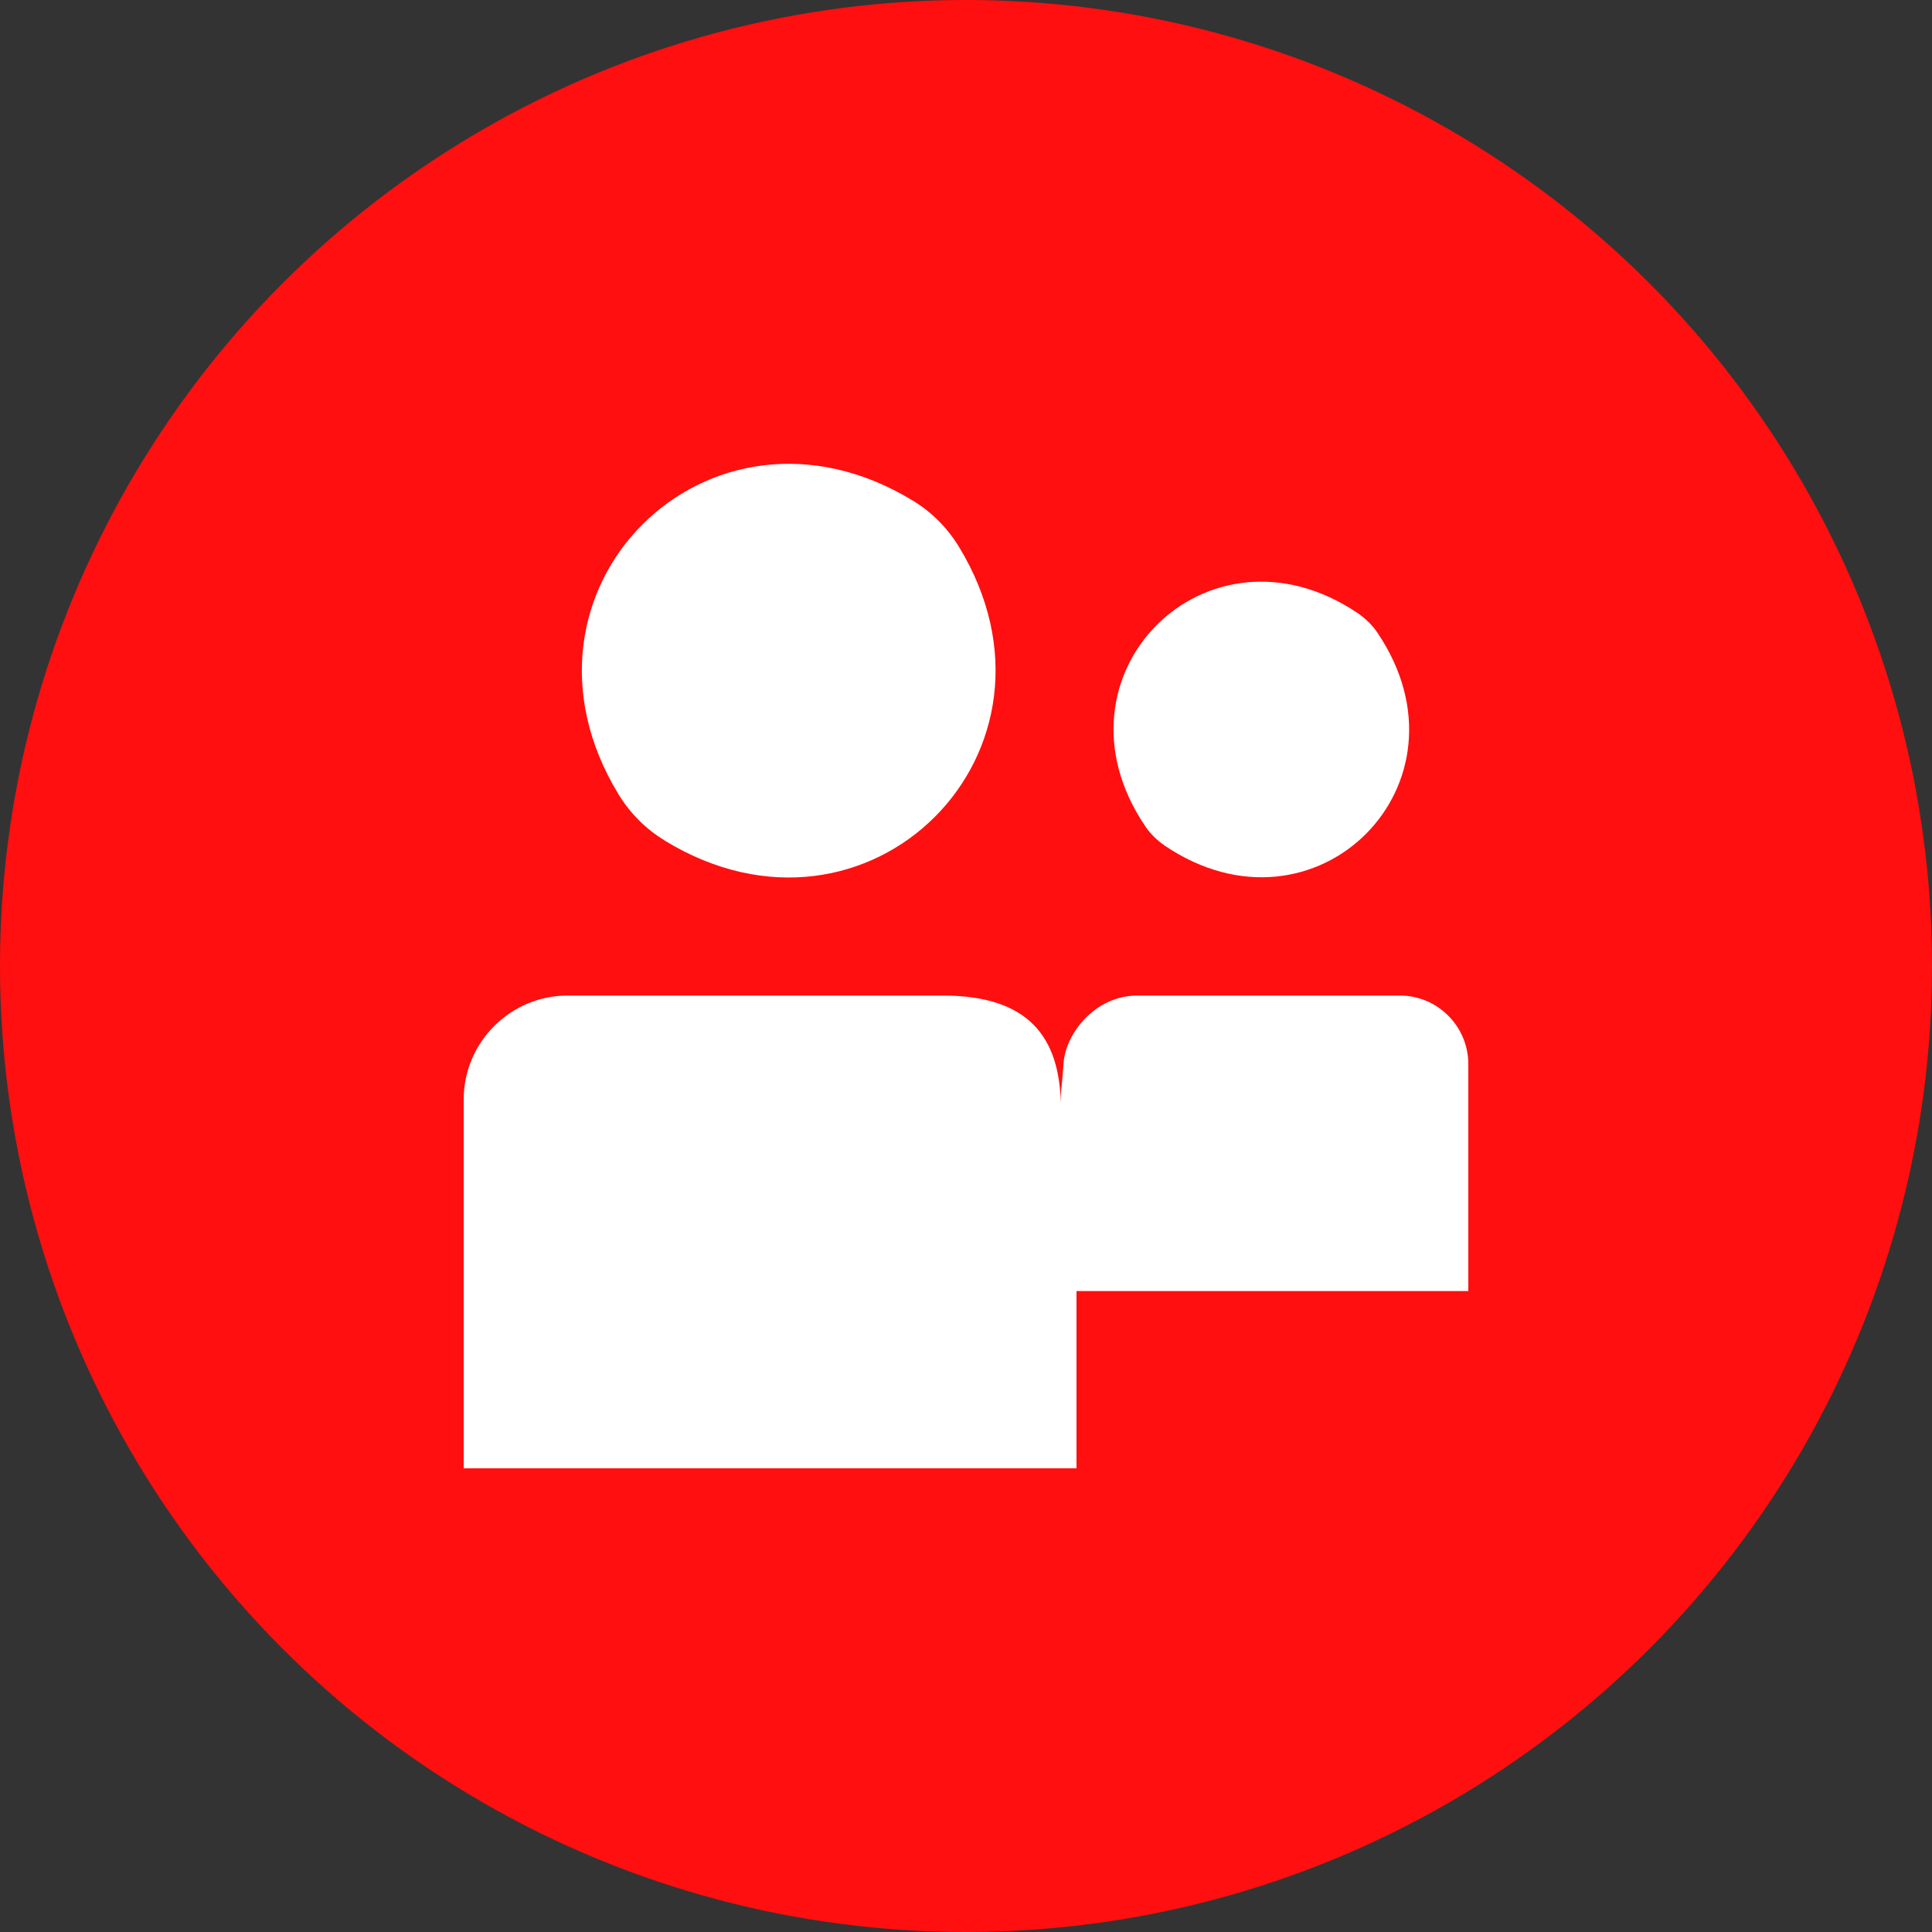 <svg width="150" height="150" viewBox="0 0 150 150" fill="none" xmlns="http://www.w3.org/2000/svg">
<rect x="0" y="0" width="150" height="150" fill="#333333" stroke="none"/>
<g clip-path="url(#clip0_45_23374)">
<circle cx="75" cy="75" r="75" fill="#FF0F0F"/>
<g clip-path="url(#clip1_45_23374)">
<path d="M51.623 65.273C67.452 74.931 84.084 58.276 74.449 42.447C73.554 40.978 72.316 39.739 70.87 38.868C55.018 29.209 38.386 45.842 48.021 61.671C48.916 63.139 50.154 64.378 51.6 65.25L51.623 65.273Z" fill="white"/>
<path d="M90.439 65.663C102.139 73.555 114.849 60.845 106.957 49.145C106.567 48.549 106.016 48.021 105.42 47.608C93.72 39.717 81.01 52.426 88.902 64.126C89.292 64.722 89.843 65.25 90.439 65.663Z" fill="white"/>
<path d="M108.678 77.294H88.306C85.048 77.294 82.731 80.208 82.571 82.571C82.41 84.934 82.364 84.291 82.364 85.645C82.227 80.598 79.955 77.294 73.188 77.294H44.075C39.625 77.294 36 80.919 36 85.37V114H83.58V100.235H114V82.617C114 79.68 111.614 77.294 108.678 77.294Z" fill="white"/>
</g>
</g>
<defs>
<clipPath id="clip0_45_23374">
<rect width="150" height="150" fill="white"/>
</clipPath>
<clipPath id="clip1_45_23374">
<rect width="78" height="78" fill="white" transform="translate(36 36)"/>
</clipPath>
</defs>
</svg>
